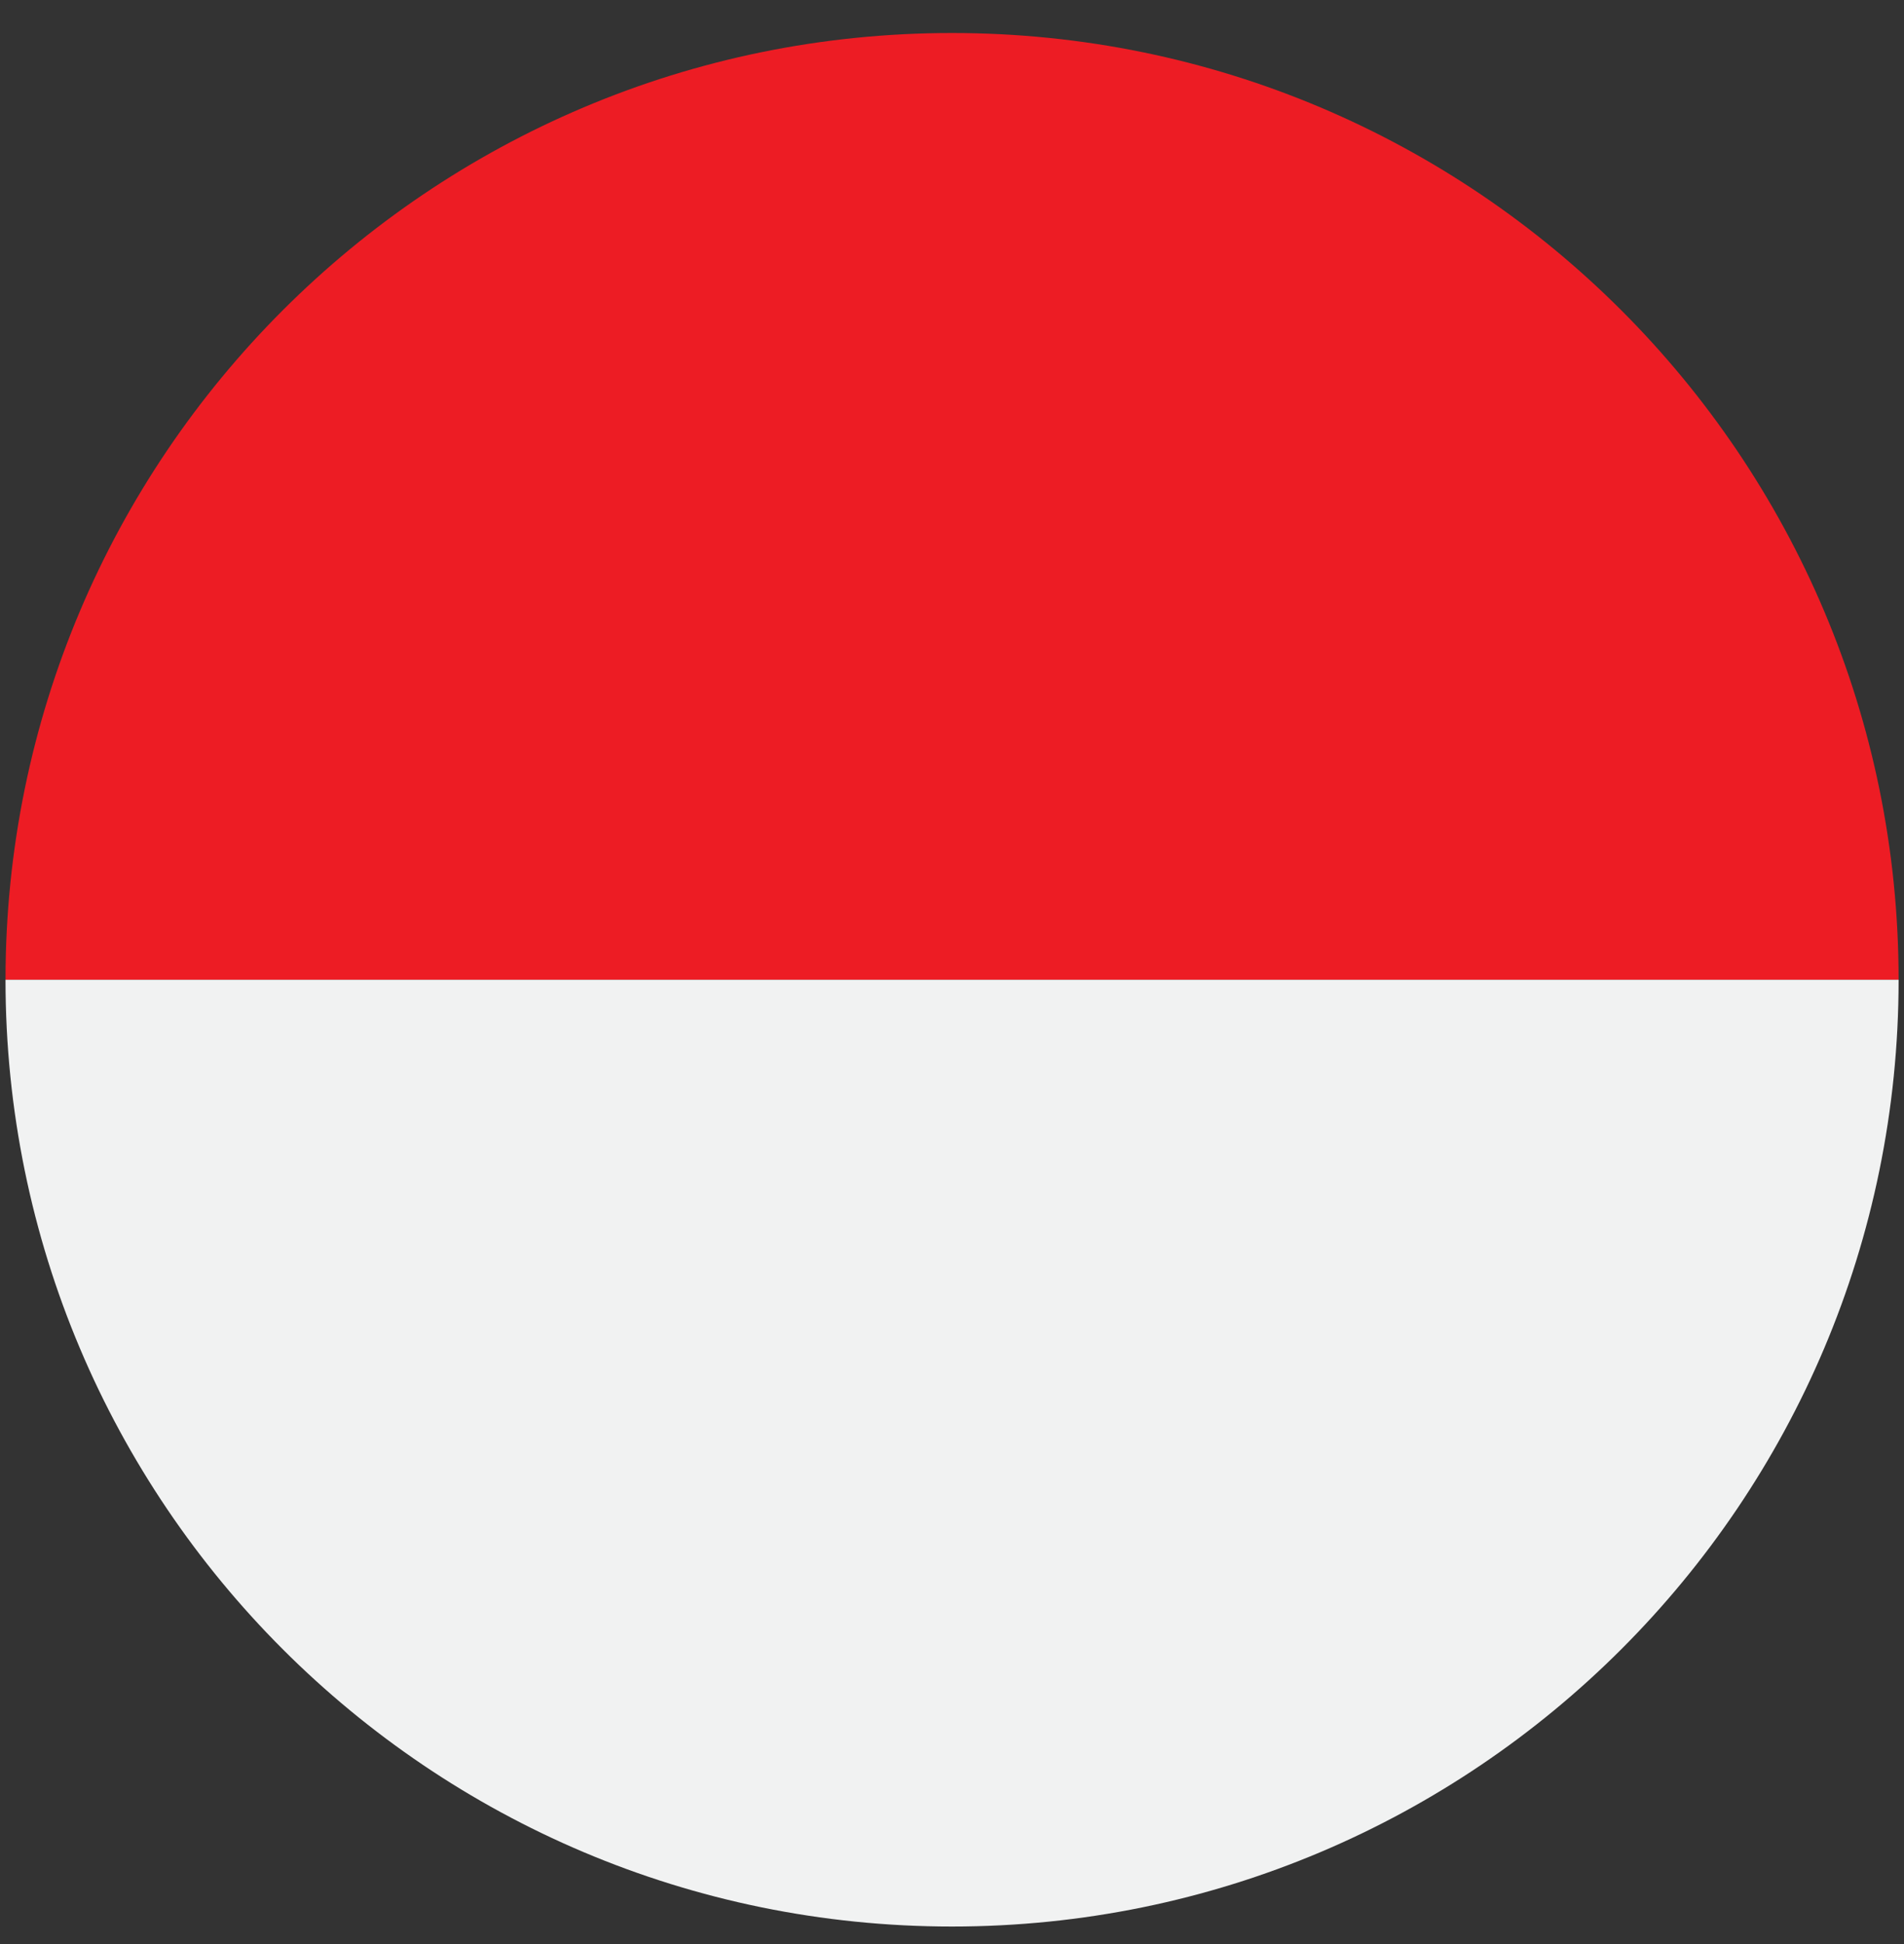 <svg width="48" height="49" viewBox="0 0 48 49" fill="none" xmlns="http://www.w3.org/2000/svg">
<rect x="0" y="0" width="48" height="49" fill="#333333" stroke="none"/>
<path d="M47.864 24.695H0.139C0.139 11.516 10.821 0.832 24.001 0.832C37.179 0.832 47.864 11.516 47.864 24.695Z" fill="#ED1C24"/>
<path d="M47.864 24.695C47.864 37.873 37.179 48.558 24.001 48.558C10.821 48.558 0.139 37.873 0.139 24.695H47.864Z" fill="#F1F2F2"/>
</svg>

